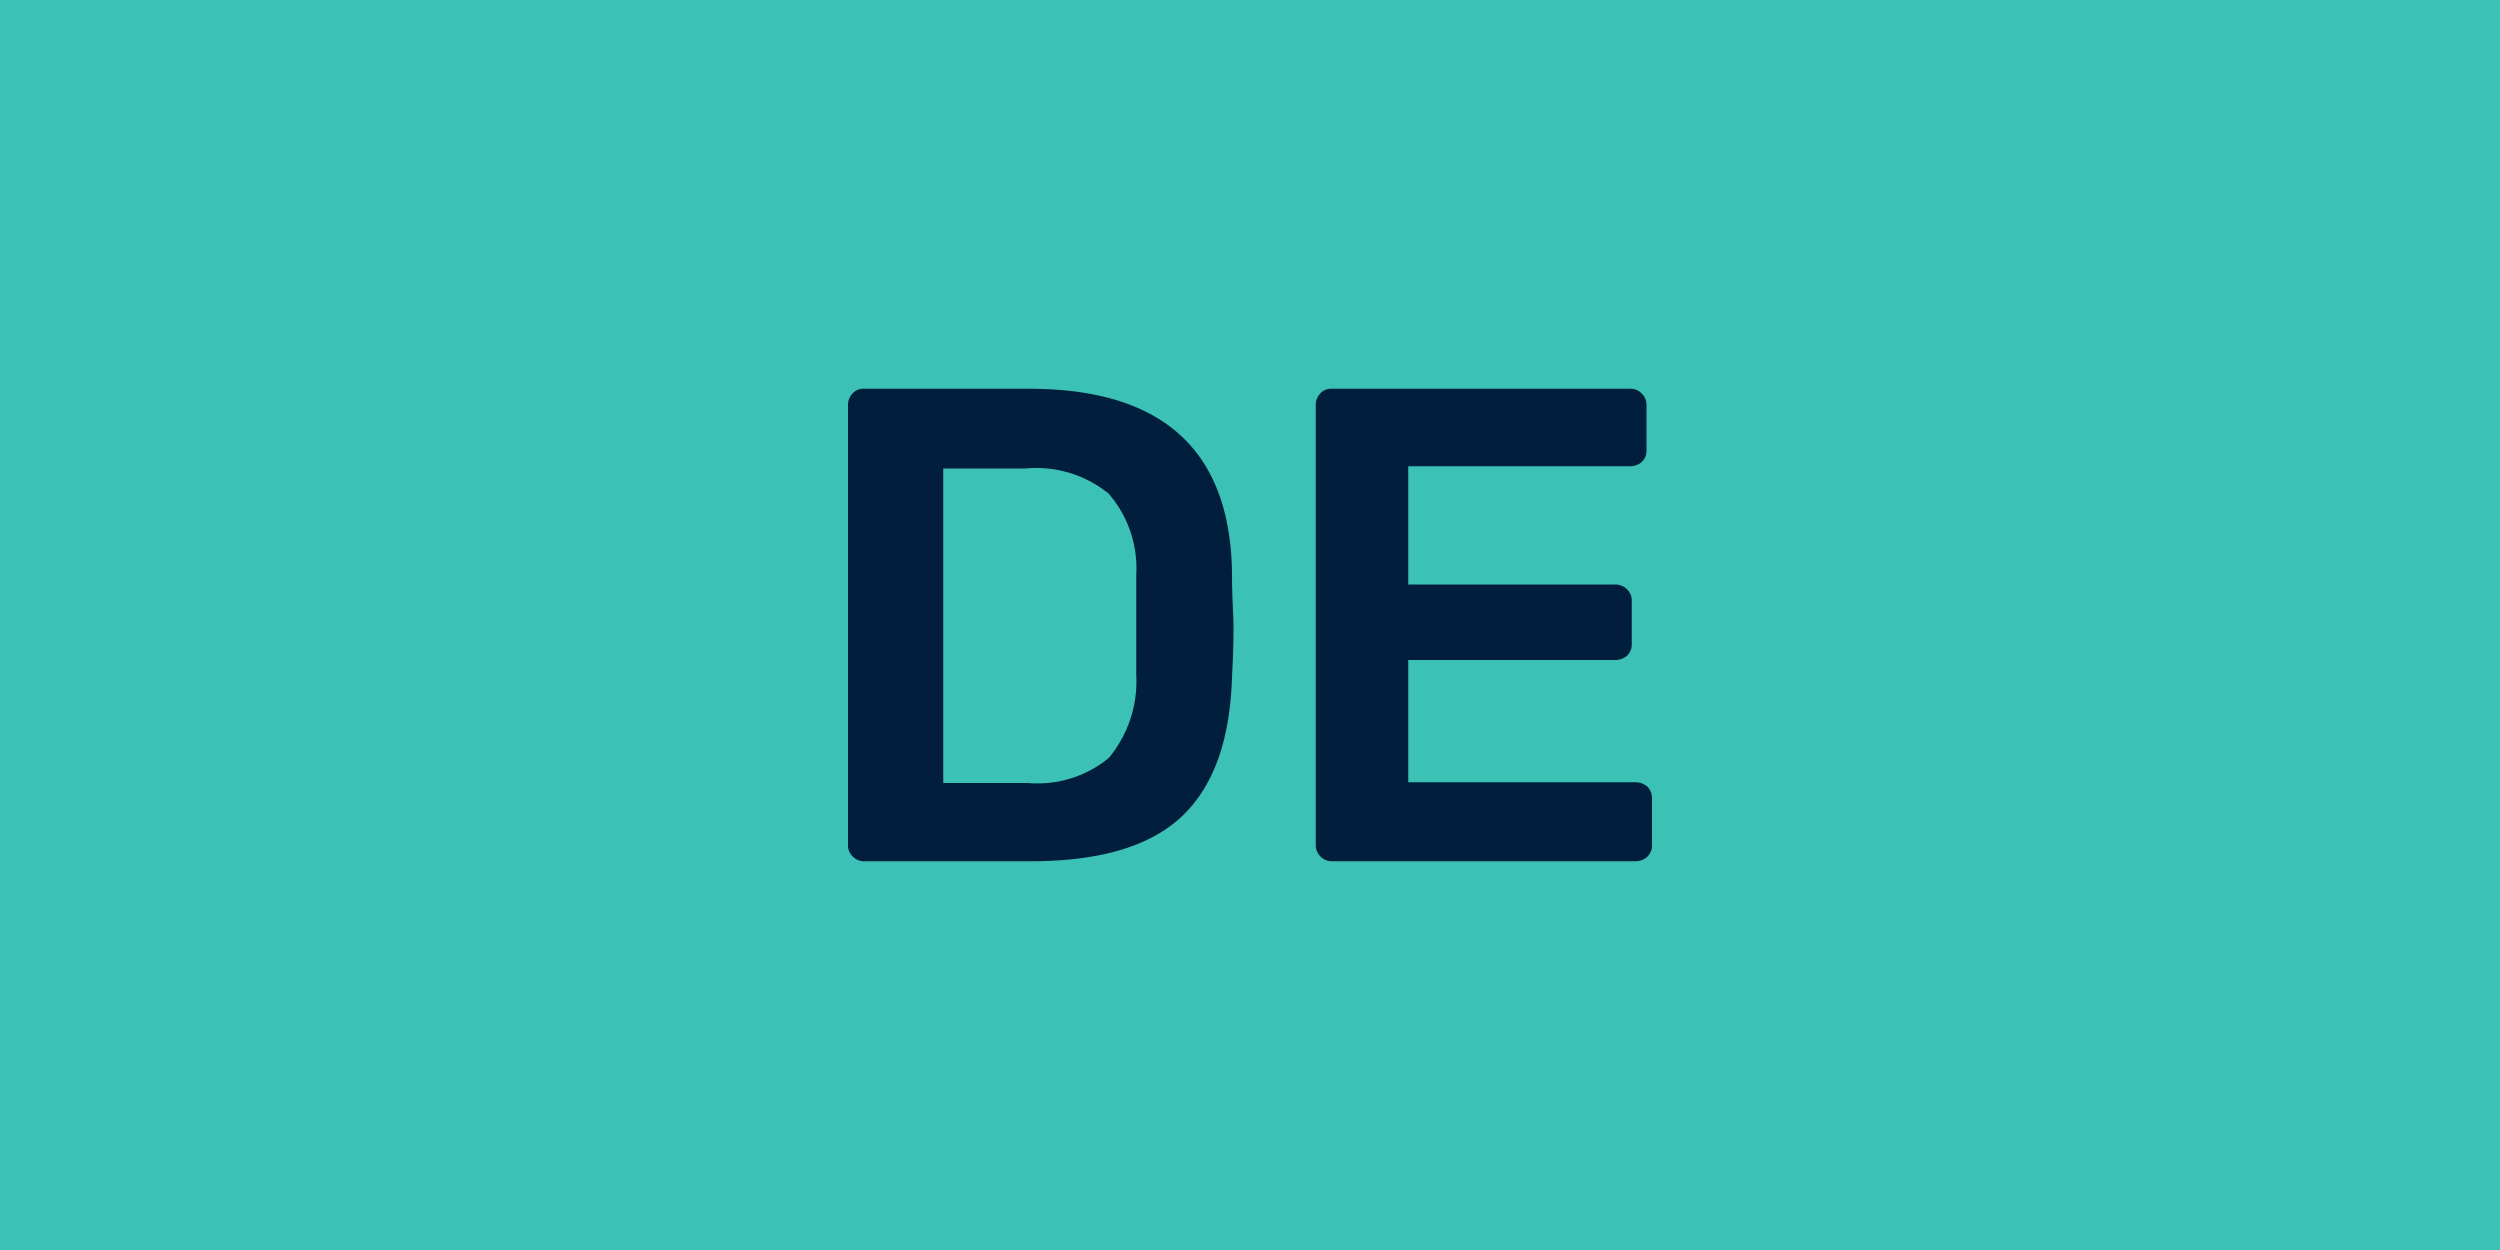 <svg id="Layer_1" data-name="Layer 1" xmlns="http://www.w3.org/2000/svg" viewBox="0 0 100 50"><defs><style>.cls-1{fill:#3cc1b7;}.cls-2{fill:#011f3d;}</style></defs><rect class="cls-1" width="100" height="50"/><path class="cls-2" d="M34.11,34.26a.6.6,0,0,1-.19-.46V16.23a.67.67,0,0,1,.18-.49.58.58,0,0,1,.47-.19h6.59q8,0,8.12,7.34c0,1.05.06,1.75.06,2.11s0,1-.06,2.08q-.11,3.78-2,5.57t-6,1.8H34.57A.62.62,0,0,1,34.11,34.26Zm7-2.94a4.49,4.49,0,0,0,3.24-1A4.79,4.79,0,0,0,45.45,27c0-1.08,0-1.76,0-2s0-.95,0-2a4.56,4.56,0,0,0-1.11-3.26,4.59,4.59,0,0,0-3.32-1H37.73V31.32Z"/><path class="cls-2" d="M52.82,34.26a.64.64,0,0,1-.19-.46V16.23a.67.67,0,0,1,.18-.49.58.58,0,0,1,.47-.19H65.19a.63.63,0,0,1,.48.19.64.64,0,0,1,.19.49V18a.62.62,0,0,1-.19.48.7.7,0,0,1-.48.17H56.33v4.73h8.26a.66.66,0,0,1,.49.19.62.62,0,0,1,.19.48v1.7a.62.62,0,0,1-.19.48.73.73,0,0,1-.49.17H56.33v4.89H65.4a.73.73,0,0,1,.49.17.66.66,0,0,1,.19.48V33.8a.62.62,0,0,1-.19.47.69.69,0,0,1-.49.18H53.28A.62.62,0,0,1,52.82,34.26Z"/></svg>